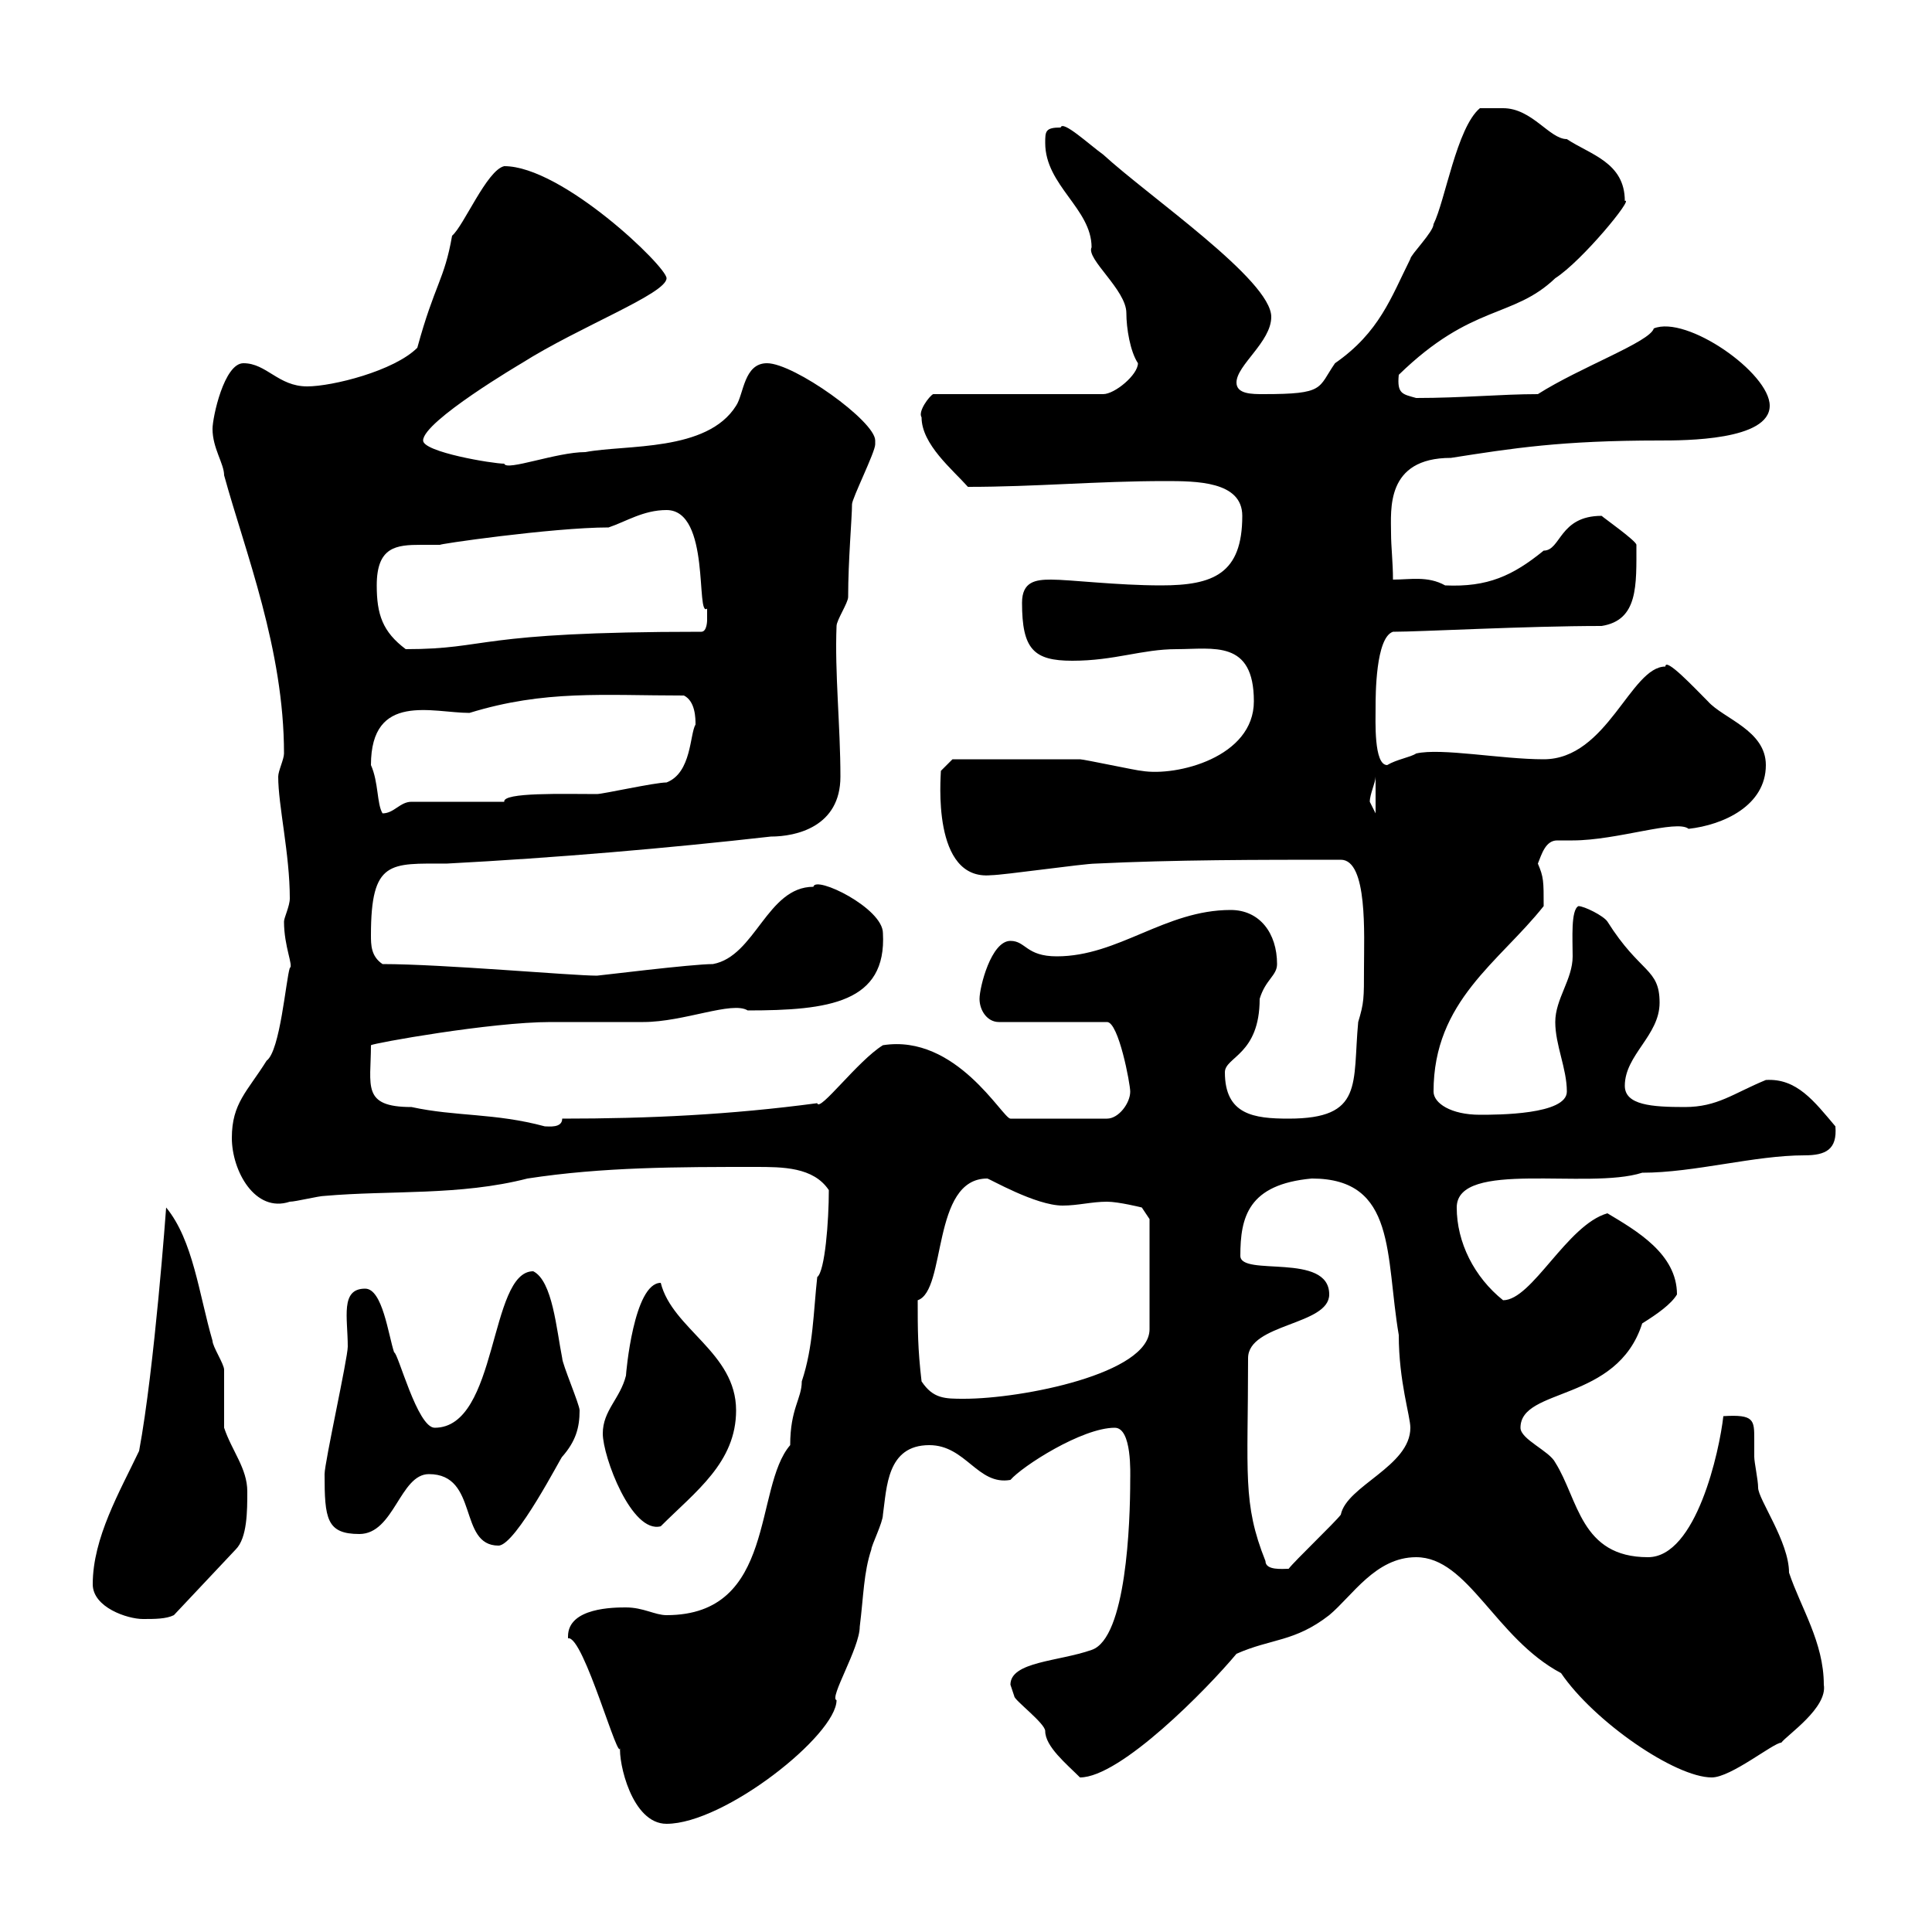 <svg xmlns="http://www.w3.org/2000/svg" xmlns:xlink="http://www.w3.org/1999/xlink" width="300" height="300"><path d="M88.20 254.40C90.60 253.80 96.30 274.80 96.30 271.20C96 273.60 98.10 283.20 103.50 283.20C112.50 283.20 129.90 269.40 129.90 264C128.70 263.70 133.50 255.90 133.50 252.60C134.10 247.80 134.10 244.20 135.30 240.60C135.30 240 137.10 236.40 137.10 235.20C137.70 231 137.70 224.40 144.30 224.40C150 224.40 151.80 230.70 156.90 229.80C158.70 227.70 168 221.70 173.10 221.70C175.80 221.70 175.50 228.90 175.50 229.80C175.50 236.40 174.90 254.40 169.50 256.20C164.40 258 156.90 258 156.90 261.60C156.90 261.60 157.50 263.40 157.50 263.40C157.50 264 162.30 267.60 162.30 268.80C162.30 271.20 165.60 273.90 167.70 276C174 276 187.50 262.20 192 256.80C197.40 254.40 201 255 206.40 250.80C210 247.80 213.60 241.80 219.90 241.80C228 241.80 232.20 254.40 242.40 259.80C247.50 267.30 260.10 276 265.80 276C268.80 276 275.40 270.60 276.60 270.60C277.50 269.40 283.80 265.20 283.20 261.60C283.20 255 279.60 249.60 277.80 244.20C277.80 239.40 273 232.80 273 231C273 229.80 272.40 227.10 272.40 226.20C272.40 225.60 272.40 224.40 272.40 223.50C272.40 220.50 272.40 219.60 267.60 219.90C267 225.30 263.40 241.80 255.90 241.80C245.40 241.80 245.10 232.80 241.50 227.10C240.60 225.30 236.10 223.50 236.10 221.70C236.10 215.40 251.10 217.80 255 205.50C257.40 204 259.50 202.50 260.40 201C260.40 194.70 254.10 191.10 249.60 188.40C243.30 190.20 237.90 201.90 233.40 201.90C228.90 198.30 226.20 192.90 226.20 187.50C226.20 180 246.60 184.80 255 182.10C263.10 182.10 272.40 179.40 280.20 179.40C283.50 179.40 285.30 178.50 285 174.90C281.70 171 279 167.40 274.20 167.70C269.10 169.80 266.70 171.90 261.60 171.90C256.50 171.90 252.30 171.60 252.30 168.60C252.30 163.80 257.70 160.80 257.70 155.70C257.70 150.30 254.70 151.20 249.60 143.10C249 142.20 246 140.70 245.10 140.70C243.90 141.30 244.20 145.80 244.20 148.50C244.20 152.10 241.50 155.10 241.50 158.70C241.50 162.30 243.30 165.90 243.30 169.50C243.30 173.10 232.50 173.10 229.80 173.10C225.30 173.10 222.60 171.30 222.60 169.50C222.60 155.40 232.80 149.40 239.70 140.70C239.70 136.80 239.70 136.20 238.80 134.10C239.40 132.60 240 130.50 241.80 130.50C242.40 130.50 243.60 130.50 244.20 130.50C251.10 130.50 260.40 127.20 262.20 128.70C267.60 128.10 274.20 125.10 274.20 118.80C274.20 113.40 267.60 111.60 265.20 108.90C263.10 106.80 258.60 102 258.60 103.50C253.20 103.50 249.60 117.90 239.70 117.90C233.10 117.90 223.80 116.10 219.90 117C219 117.60 216.90 117.90 215.40 118.80C213.30 118.80 213.60 111.90 213.60 109.80C213.60 108 213.60 99 216.30 98.10C220.50 98.10 237 97.20 248.70 97.20C254.40 96.30 254.10 90.90 254.10 84.60C254.10 84 249 80.40 248.70 80.10C242.10 80.10 242.40 85.50 239.70 85.50C234.90 89.40 231 91.20 224.40 90.90C221.70 89.40 219 90 216.30 90C216.30 87.30 216 84.90 216 82.80C216 79.20 215.10 71.10 225.30 71.10C234.90 69.60 242.40 68.40 257.70 68.40C261.60 68.40 274.80 68.40 274.80 63C274.80 57.90 261.90 48.90 256.80 51C256.20 53.10 245.40 57 238.80 61.20C233.10 61.20 227.10 61.80 219.90 61.80C217.80 61.20 216.90 61.20 217.20 58.20C228.60 47.10 234.90 49.50 241.50 43.20C245.70 40.50 253.80 30.60 252.30 31.20C252.30 25.20 246.90 24 243.30 21.60C240.60 21.60 237.90 16.80 233.40 16.80C232.50 16.80 230.70 16.80 229.80 16.80C226.20 19.80 224.40 31.20 222.60 34.80C222.60 36 219 39.60 219 40.20C216 46.20 214.20 51.60 207.30 56.40C204.60 60.30 205.80 61.20 196.20 61.20C194.40 61.20 192 61.20 192 59.40C192 56.70 197.40 53.10 197.40 49.20C197.40 43.50 178.50 30.60 171.30 24C169.20 22.50 165 18.60 164.70 19.80C162.30 19.80 162.30 20.40 162.30 22.20C162.30 28.80 169.50 32.40 169.50 38.40C168.60 40.20 174.90 45 174.90 48.60C174.90 51 175.50 54.60 176.70 56.40C176.70 58.20 173.10 61.20 171.30 61.20L144.90 61.20C144.30 61.50 142.50 63.90 143.10 64.80C143.10 69 147.90 72.90 150.30 75.60C160.80 75.60 170.40 74.70 180.90 74.70C185.70 74.70 192.90 74.70 192.90 80.10C192.90 89.10 188.40 90.90 180.30 90.90C173.40 90.90 166.20 90 163.20 90C160.80 90 158.70 90.30 158.70 93.60C158.70 100.80 160.50 102.60 166.50 102.60C173.10 102.60 177.30 100.80 182.70 100.80C188.40 100.80 194.70 99.30 194.70 108.90C194.70 117.60 182.70 120.60 177.30 119.70C176.70 119.70 168.30 117.90 167.70 117.90C162.60 117.90 151.50 117.90 147.90 117.90L146.10 119.70C146.10 120.60 144.60 136.80 153.90 135.90C155.70 135.90 168.30 134.10 170.10 134.10C182.40 133.50 195.30 133.50 208.20 133.50C212.40 133.50 211.80 145.20 211.80 150.30C211.80 155.10 211.80 155.70 210.90 158.70C210 168.30 211.80 173.70 200.10 173.70C194.70 173.70 190.20 173.10 190.20 166.50C190.20 164.10 195.60 163.80 195.60 155.10C196.50 152.10 198.30 151.50 198.30 149.70C198.30 144.90 195.60 141.30 191.10 141.30C180.90 141.30 173.70 148.50 164.10 148.50C159.30 148.50 159.30 146.10 156.90 146.10C153.90 146.10 152.10 153.30 152.10 155.10C152.10 156.90 153.30 158.70 155.10 158.70L171.90 158.70C173.70 158.70 175.50 168.30 175.50 169.50C175.50 171.30 173.70 173.70 171.90 173.70L156.90 173.70C155.70 173.70 148.50 160.50 137.10 162.30C133.20 164.70 127.20 172.80 126.90 171.30C113.40 173.10 100.80 173.70 87.30 173.70C87.30 175.20 85.20 174.90 84.60 174.90C76.80 172.80 70.80 173.40 63.90 171.90C56.10 171.90 57.60 168.60 57.60 162.30C57.90 162 76.20 158.70 85.50 158.70C87.30 158.70 98.10 158.70 99.90 158.70C106.20 158.70 113.70 155.40 116.10 156.90C128.70 156.90 137.70 155.70 137.10 144.90C137.10 141 126.60 135.90 126.30 137.70C119.10 137.70 117.30 148.50 110.70 149.70C107.40 149.70 93 151.50 92.70 151.50C88.80 151.50 68.70 149.70 59.40 149.70C57.60 148.50 57.60 146.70 57.60 145.20C57.60 133.50 60.60 134.10 69.30 134.10C86.40 133.20 103.80 131.70 119.70 129.90C123.60 129.90 130.50 128.40 130.50 120.60C130.50 112.80 129.60 104.40 129.90 97.20C129.90 96.30 131.70 93.60 131.70 92.70C131.70 87 132.30 80.40 132.30 78.30C132.30 77.40 135.90 70.20 135.90 69C135.90 69 135.90 68.40 135.90 68.40C135.90 65.40 123.30 56.40 119.10 56.40C115.50 56.40 115.50 61.20 114.30 63C109.80 70.20 97.20 69 90.90 70.20C86.40 70.20 78.60 73.20 78.30 72C76.50 72 65.70 70.20 65.70 68.40C65.70 65.40 81 56.40 81 56.40C90 50.70 103.50 45.60 103.50 43.20C103.50 41.40 87.30 25.80 78.30 25.80C75.60 26.40 72 35.10 70.20 36.60C69 43.50 67.50 44.10 64.80 54C61.20 57.60 51.60 60 47.70 60C43.20 60 41.40 56.40 37.80 56.40C34.80 56.40 33 64.80 33 66.60C33 69.60 34.80 72 34.80 73.80C38.10 85.80 44.10 100.80 44.10 117C44.10 117.90 43.20 119.70 43.20 120.60C43.20 125.10 45 132.60 45 139.50C45 140.70 44.10 142.50 44.10 143.10C44.10 147 45.60 150 45 150.30C44.40 152.10 43.50 163.20 41.40 164.70C38.40 169.50 36 171.30 36 176.70C36 181.80 39.60 188.40 45 186.60C45.90 186.60 49.50 185.70 50.40 185.70C60.60 184.80 71.40 185.70 81.90 183C93.60 181.20 105.30 181.20 117.30 181.20C121.50 181.20 126.30 181.20 128.70 184.80C128.70 189.60 128.10 197.40 126.90 198.30C126.30 203.70 126.30 209.10 124.50 214.50C124.50 217.20 122.70 218.70 122.70 224.40C117 231 120.60 250.80 103.50 250.80C101.70 250.80 99.90 249.60 97.20 249.60C95.40 249.60 88.20 249.60 88.20 254.10C88.20 254.10 88.20 254.40 88.20 254.40ZM14.40 246C14.40 249.60 19.80 251.40 22.20 251.40C24 251.40 25.80 251.40 27 250.80L36.60 240.60C38.40 238.80 38.40 234.60 38.40 231.60C38.40 228 36 225.30 34.80 221.70C34.80 220.80 34.80 213.60 34.80 212.70C34.80 211.80 33 209.10 33 208.20C30.90 201 30 192.60 25.80 187.50C25.80 187.50 24 212.40 21.60 225.30C18.60 231.60 14.40 238.80 14.40 246ZM196.50 242.40C192.90 233.40 193.80 228.90 193.80 210.90C193.80 205.50 206.40 205.80 206.40 201C206.40 194.40 192.60 198.30 192.60 195C192.60 189 193.80 183.90 203.70 183C216.90 183 215.10 195 217.20 207.30C217.20 214.50 219 219.90 219 221.70C219 227.70 209.10 230.70 208.20 235.20C207.30 236.40 201 242.40 200.10 243.60C199.20 243.60 196.50 243.90 196.50 242.40ZM66.60 228.90C74.40 228.90 71.10 240 77.40 240C80.10 240 87.30 225.90 87.30 226.20C89.40 223.80 90 221.70 90 219C90 218.10 87.30 211.80 87.30 210.90C86.40 206.40 85.80 198.90 82.80 197.40C75.90 197.40 77.40 221.70 67.50 221.70C64.80 221.70 61.80 210 61.20 210C60.30 207.30 59.40 200.10 56.70 200.10C52.80 200.10 54 204.60 54 209.10C54 210.90 50.40 227.10 50.40 228.90C50.40 235.80 50.70 238.20 55.80 238.20C61.20 238.20 62.10 228.90 66.60 228.90ZM93.60 222.60C93.60 226.20 98.10 238.20 102.60 237C108 231.60 114.30 227.10 114.30 219C114.30 210 104.40 206.40 102.60 199.20C98.40 199.20 97.20 213.30 97.20 213.60C96.30 217.20 93.60 219 93.60 222.60ZM143.10 214.50C142.50 209.40 142.50 206.40 142.50 201.90C147 200.40 144.60 183 153.30 183C153.60 183 160.80 187.20 165 187.20C167.40 187.20 169.50 186.60 171.90 186.60C173.70 186.60 177.30 187.50 177.30 187.50L178.50 189.30L178.50 206.40C178.50 213.30 158.70 217.20 149.70 217.20C146.70 217.20 144.90 217.20 143.10 214.50ZM57.60 118.80C57.60 107.40 67.20 110.70 72.90 110.70C84.60 107.10 93.60 108 106.20 108C108 108.90 108 111.60 108 112.50C107.10 114 107.40 120 103.50 121.50C101.70 121.50 93.60 123.30 92.70 123.30C87.60 123.30 78 123 78.30 124.50L63.90 124.50C62.10 124.50 61.20 126.30 59.40 126.30C58.50 124.80 58.80 121.50 57.60 118.80ZM212.70 124.50C212.70 123.30 213.60 121.50 213.60 120.60L213.60 126.30C213.60 126.30 212.70 124.50 212.70 124.50ZM58.50 90.90C58.50 84.90 61.50 84.60 65.40 84.60C66.60 84.60 67.50 84.60 68.40 84.60C67.20 84.60 85.80 81.90 94.50 81.90C97.20 81 99.90 79.20 103.50 79.20C110.40 79.20 108 96 109.80 94.50C109.80 94.50 109.80 95.40 109.80 96.30C109.80 96.30 109.80 98.10 108.90 98.10C73.20 98.10 76.20 100.80 63 100.80C59.40 98.10 58.50 95.40 58.50 90.90Z"/></svg>